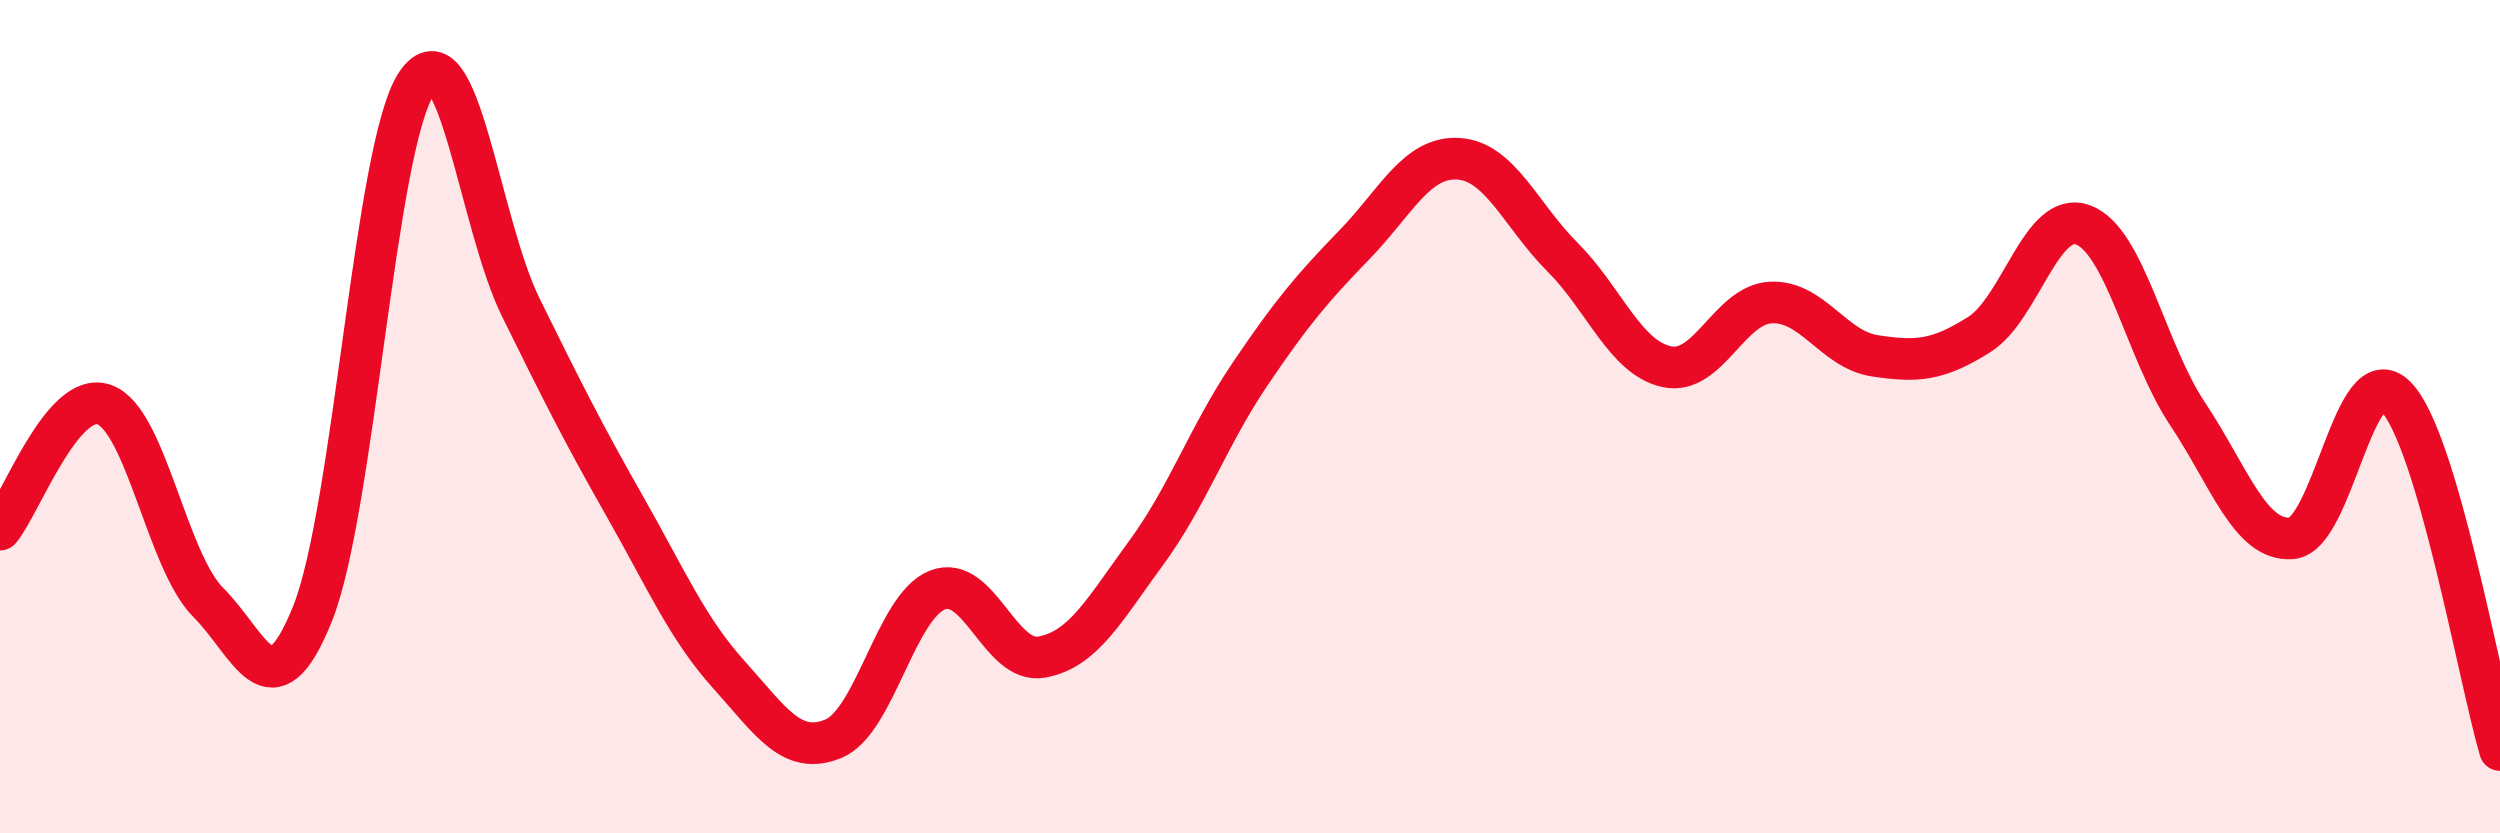 
    <svg width="60" height="20" viewBox="0 0 60 20" xmlns="http://www.w3.org/2000/svg">
      <path
        d="M 0,12.71 C 0.5,12.11 1.5,9.36 2.5,9.71 C 3.5,10.06 4,13.46 5,14.46 C 6,15.46 6.5,17.22 7.5,14.73 C 8.5,12.24 9,3.47 10,2 C 11,0.53 11.5,5.35 12.5,7.38 C 13.5,9.41 14,10.4 15,12.16 C 16,13.92 16.5,15.09 17.5,16.2 C 18.5,17.31 19,18.14 20,17.73 C 21,17.32 21.5,14.55 22.5,14.16 C 23.5,13.77 24,15.95 25,15.77 C 26,15.59 26.5,14.64 27.5,13.28 C 28.5,11.92 29,10.46 30,8.98 C 31,7.5 31.5,6.91 32.5,5.88 C 33.5,4.85 34,3.75 35,3.81 C 36,3.87 36.5,5.17 37.5,6.17 C 38.5,7.17 39,8.58 40,8.8 C 41,9.02 41.5,7.31 42.5,7.26 C 43.5,7.21 44,8.39 45,8.54 C 46,8.69 46.5,8.66 47.5,8.03 C 48.5,7.4 49,5.02 50,5.4 C 51,5.78 51.5,8.43 52.5,9.93 C 53.5,11.43 54,13 55,12.92 C 56,12.84 56.5,8.5 57.5,9.52 C 58.5,10.54 59.5,16.3 60,18L60 20L0 20Z"
        fill="#EB0A25"
        opacity="0.1"
        stroke-linecap="round"
        stroke-linejoin="round"
      />
      <path
        d="M 0,12.71 C 0.5,12.11 1.5,9.36 2.5,9.71 C 3.5,10.06 4,13.46 5,14.46 C 6,15.46 6.5,17.22 7.5,14.73 C 8.5,12.24 9,3.47 10,2 C 11,0.53 11.5,5.35 12.5,7.38 C 13.5,9.41 14,10.4 15,12.16 C 16,13.92 16.5,15.09 17.5,16.2 C 18.5,17.31 19,18.14 20,17.73 C 21,17.32 21.5,14.55 22.5,14.16 C 23.5,13.77 24,15.95 25,15.77 C 26,15.59 26.5,14.64 27.5,13.28 C 28.5,11.92 29,10.46 30,8.98 C 31,7.5 31.5,6.91 32.5,5.88 C 33.5,4.85 34,3.75 35,3.81 C 36,3.87 36.5,5.17 37.5,6.17 C 38.5,7.17 39,8.58 40,8.8 C 41,9.02 41.5,7.31 42.5,7.26 C 43.5,7.21 44,8.39 45,8.54 C 46,8.69 46.5,8.66 47.5,8.03 C 48.5,7.4 49,5.02 50,5.4 C 51,5.78 51.5,8.43 52.5,9.93 C 53.5,11.43 54,13 55,12.92 C 56,12.84 56.5,8.5 57.5,9.52 C 58.5,10.54 59.5,16.3 60,18"
        stroke="#EB0A25"
        stroke-width="1"
        fill="none"
        stroke-linecap="round"
        stroke-linejoin="round"
      />
    </svg>
  